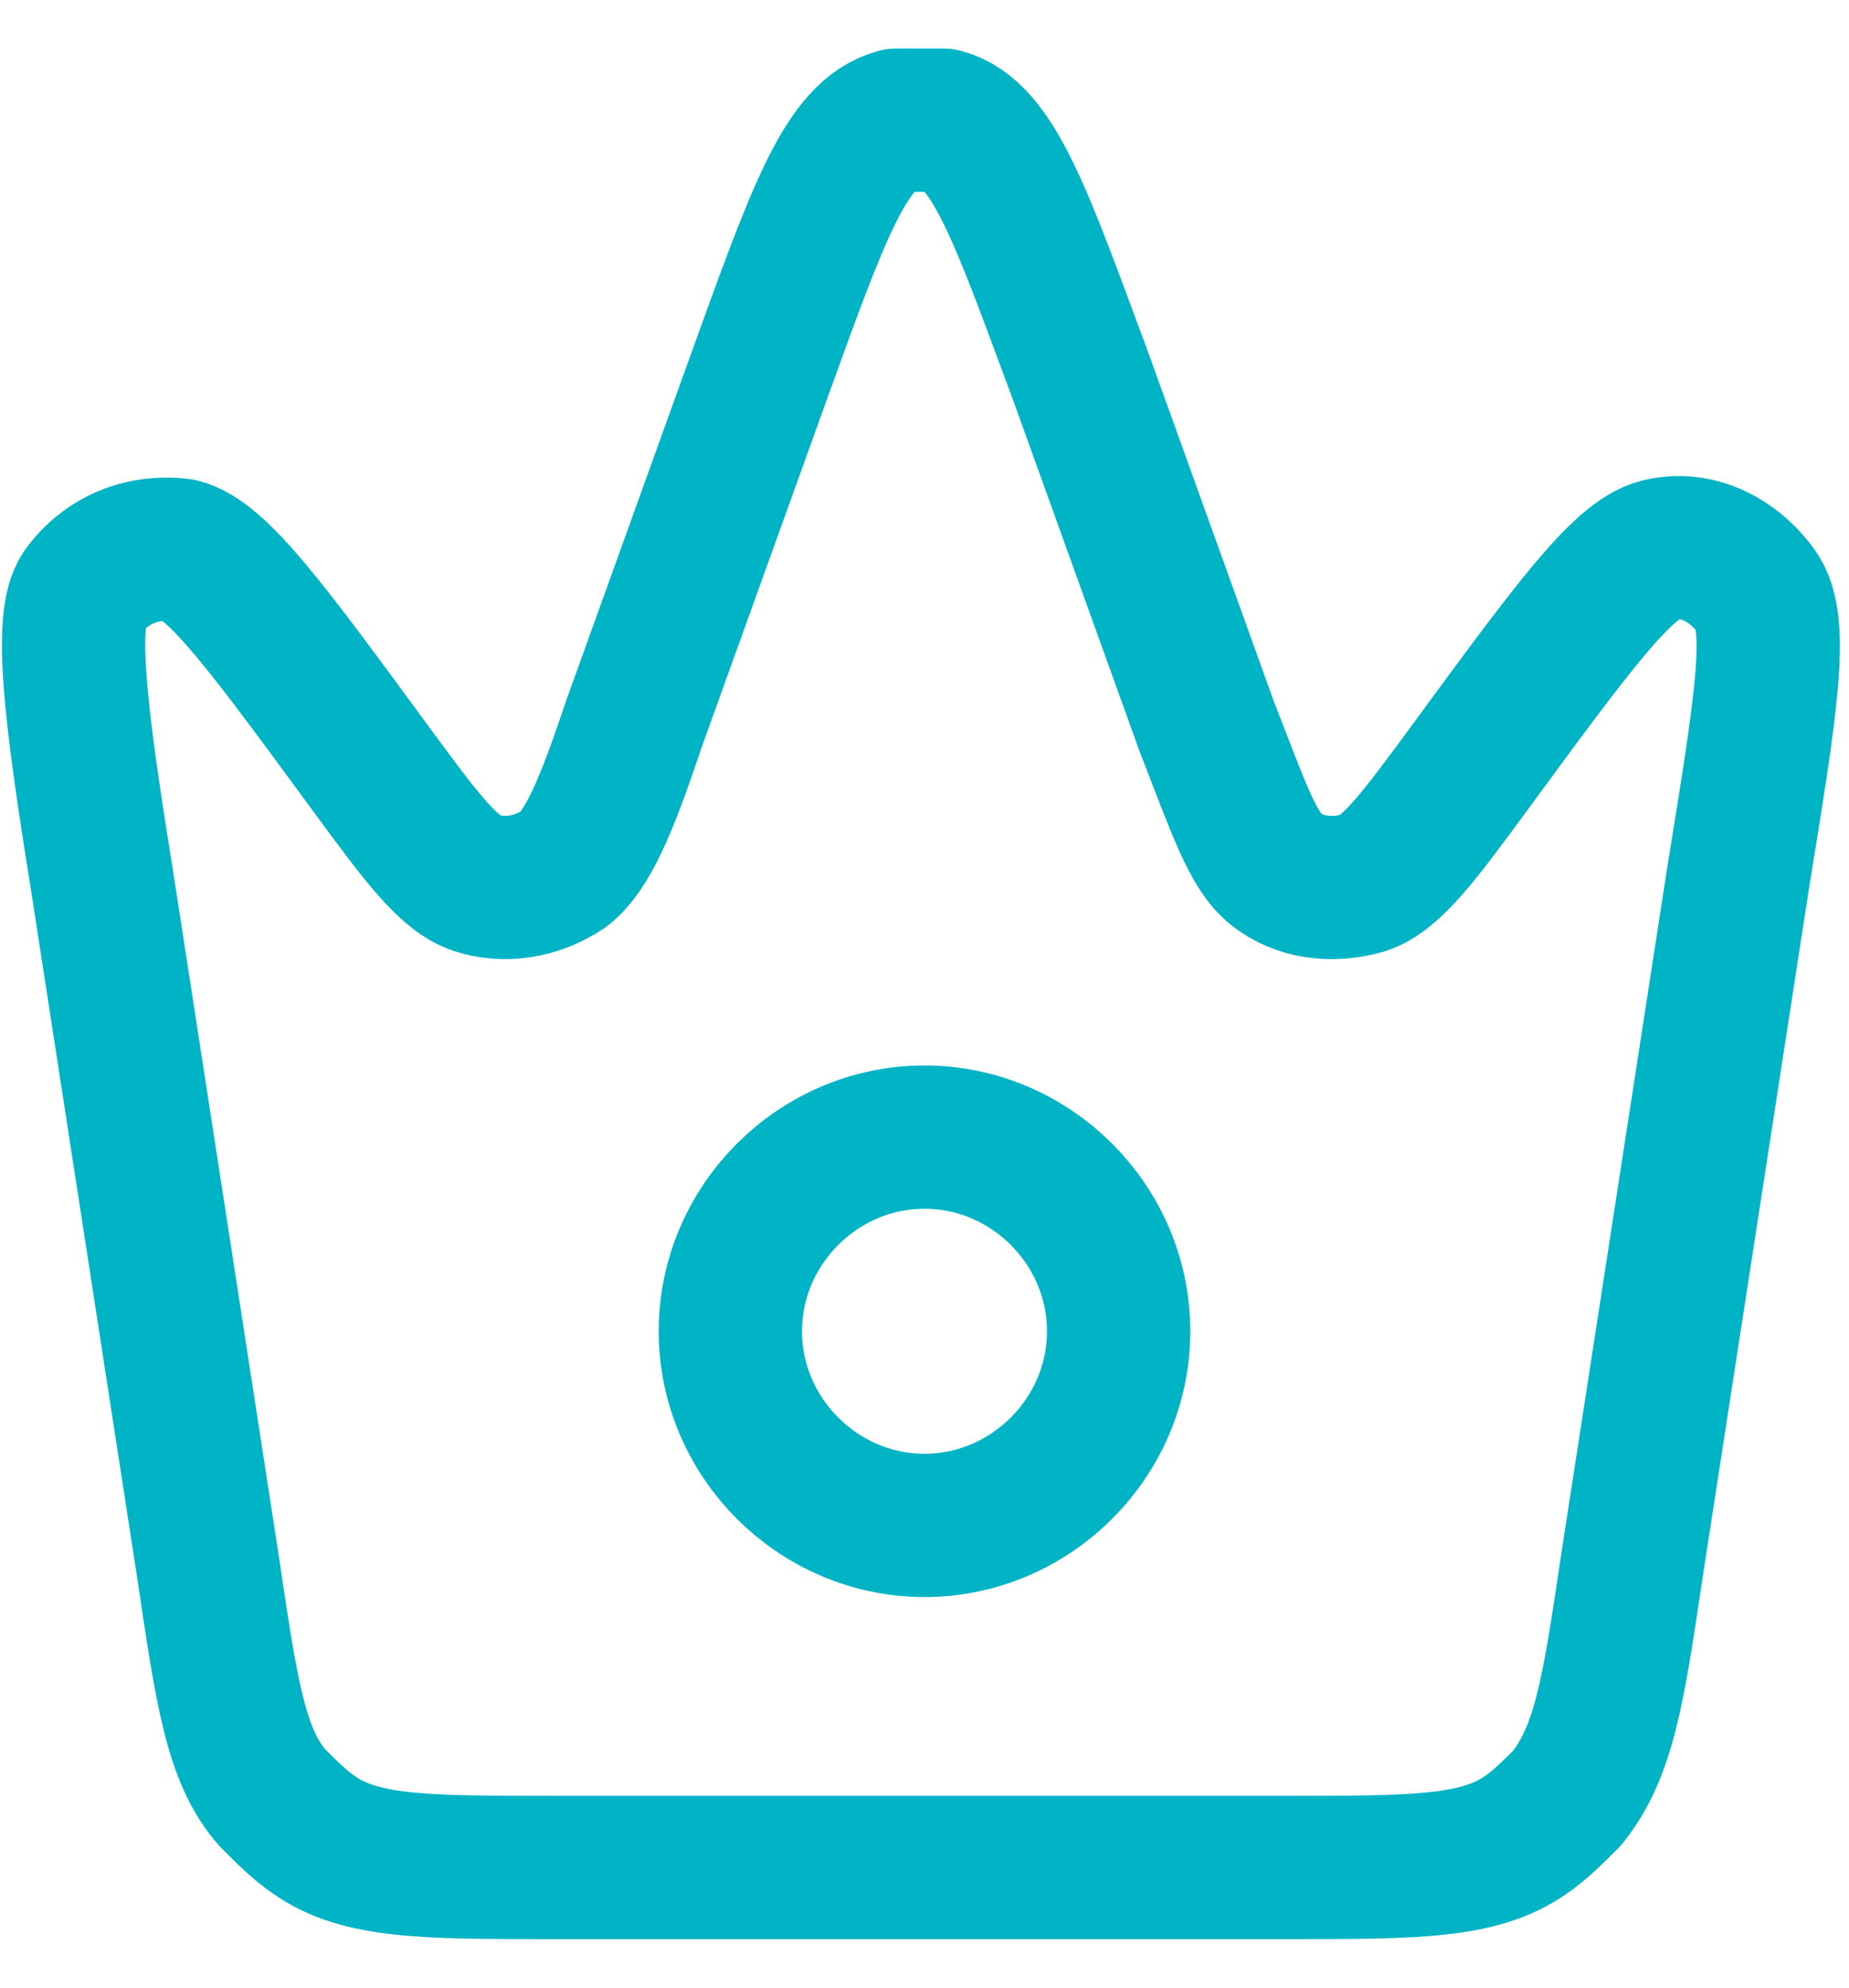 <?xml version="1.0" encoding="UTF-8"?>
<svg id="Layer_1" xmlns="http://www.w3.org/2000/svg" version="1.1" viewBox="0 0 40 43">
  <!-- Generator: Adobe Illustrator 29.6.0, SVG Export Plug-In . SVG Version: 2.1.1 Build 207)  -->
  <defs>
    <style>
      .st0 {
        fill: none;
        stroke: #00b4c5;
        stroke-linejoin: round;
        stroke-width: 3.1px;
      }
    </style>
  </defs>
  <path class="st0" d="M2.2,19c-.6-3.7-.8-5.6-.4-6.2.5-.7,1.3-1,2.1-.9.8.2,1.9,1.7,4.1,4.7,1.1,1.5,1.7,2.3,2.3,2.5.6.2,1.3.1,1.9-.3.5-.4.9-1.3,1.5-3.1l2.7-7.5c1.3-3.6,1.9-5.3,3-5.6.3,0,.7,0,1,0,1.1.3,1.7,2.1,3,5.6l2.7,7.5c.7,1.8,1,2.7,1.5,3.1.5.4,1.2.5,1.9.3.6-.2,1.2-1,2.3-2.5,2.2-3,3.3-4.5,4.1-4.7.8-.2,1.6.2,2.1.9.5.7.2,2.5-.4,6.2l-2.3,14.9c-.4,2.7-.6,4-1.4,5-.3.3-.6.6-.9.8-1,.7-2.4.7-5.1.7H11.9c-2.7,0-4.1,0-5.1-.7-.3-.2-.6-.5-.9-.8-.8-.9-1-2.3-1.4-5l-2.3-14.9Z"/>
  <path class="st0" d="M15.8,28.8c0-2.3,1.9-4.2,4.2-4.2s4.2,1.9,4.2,4.2-1.9,4.2-4.2,4.2-4.2-1.9-4.2-4.2Z"/>
</svg>